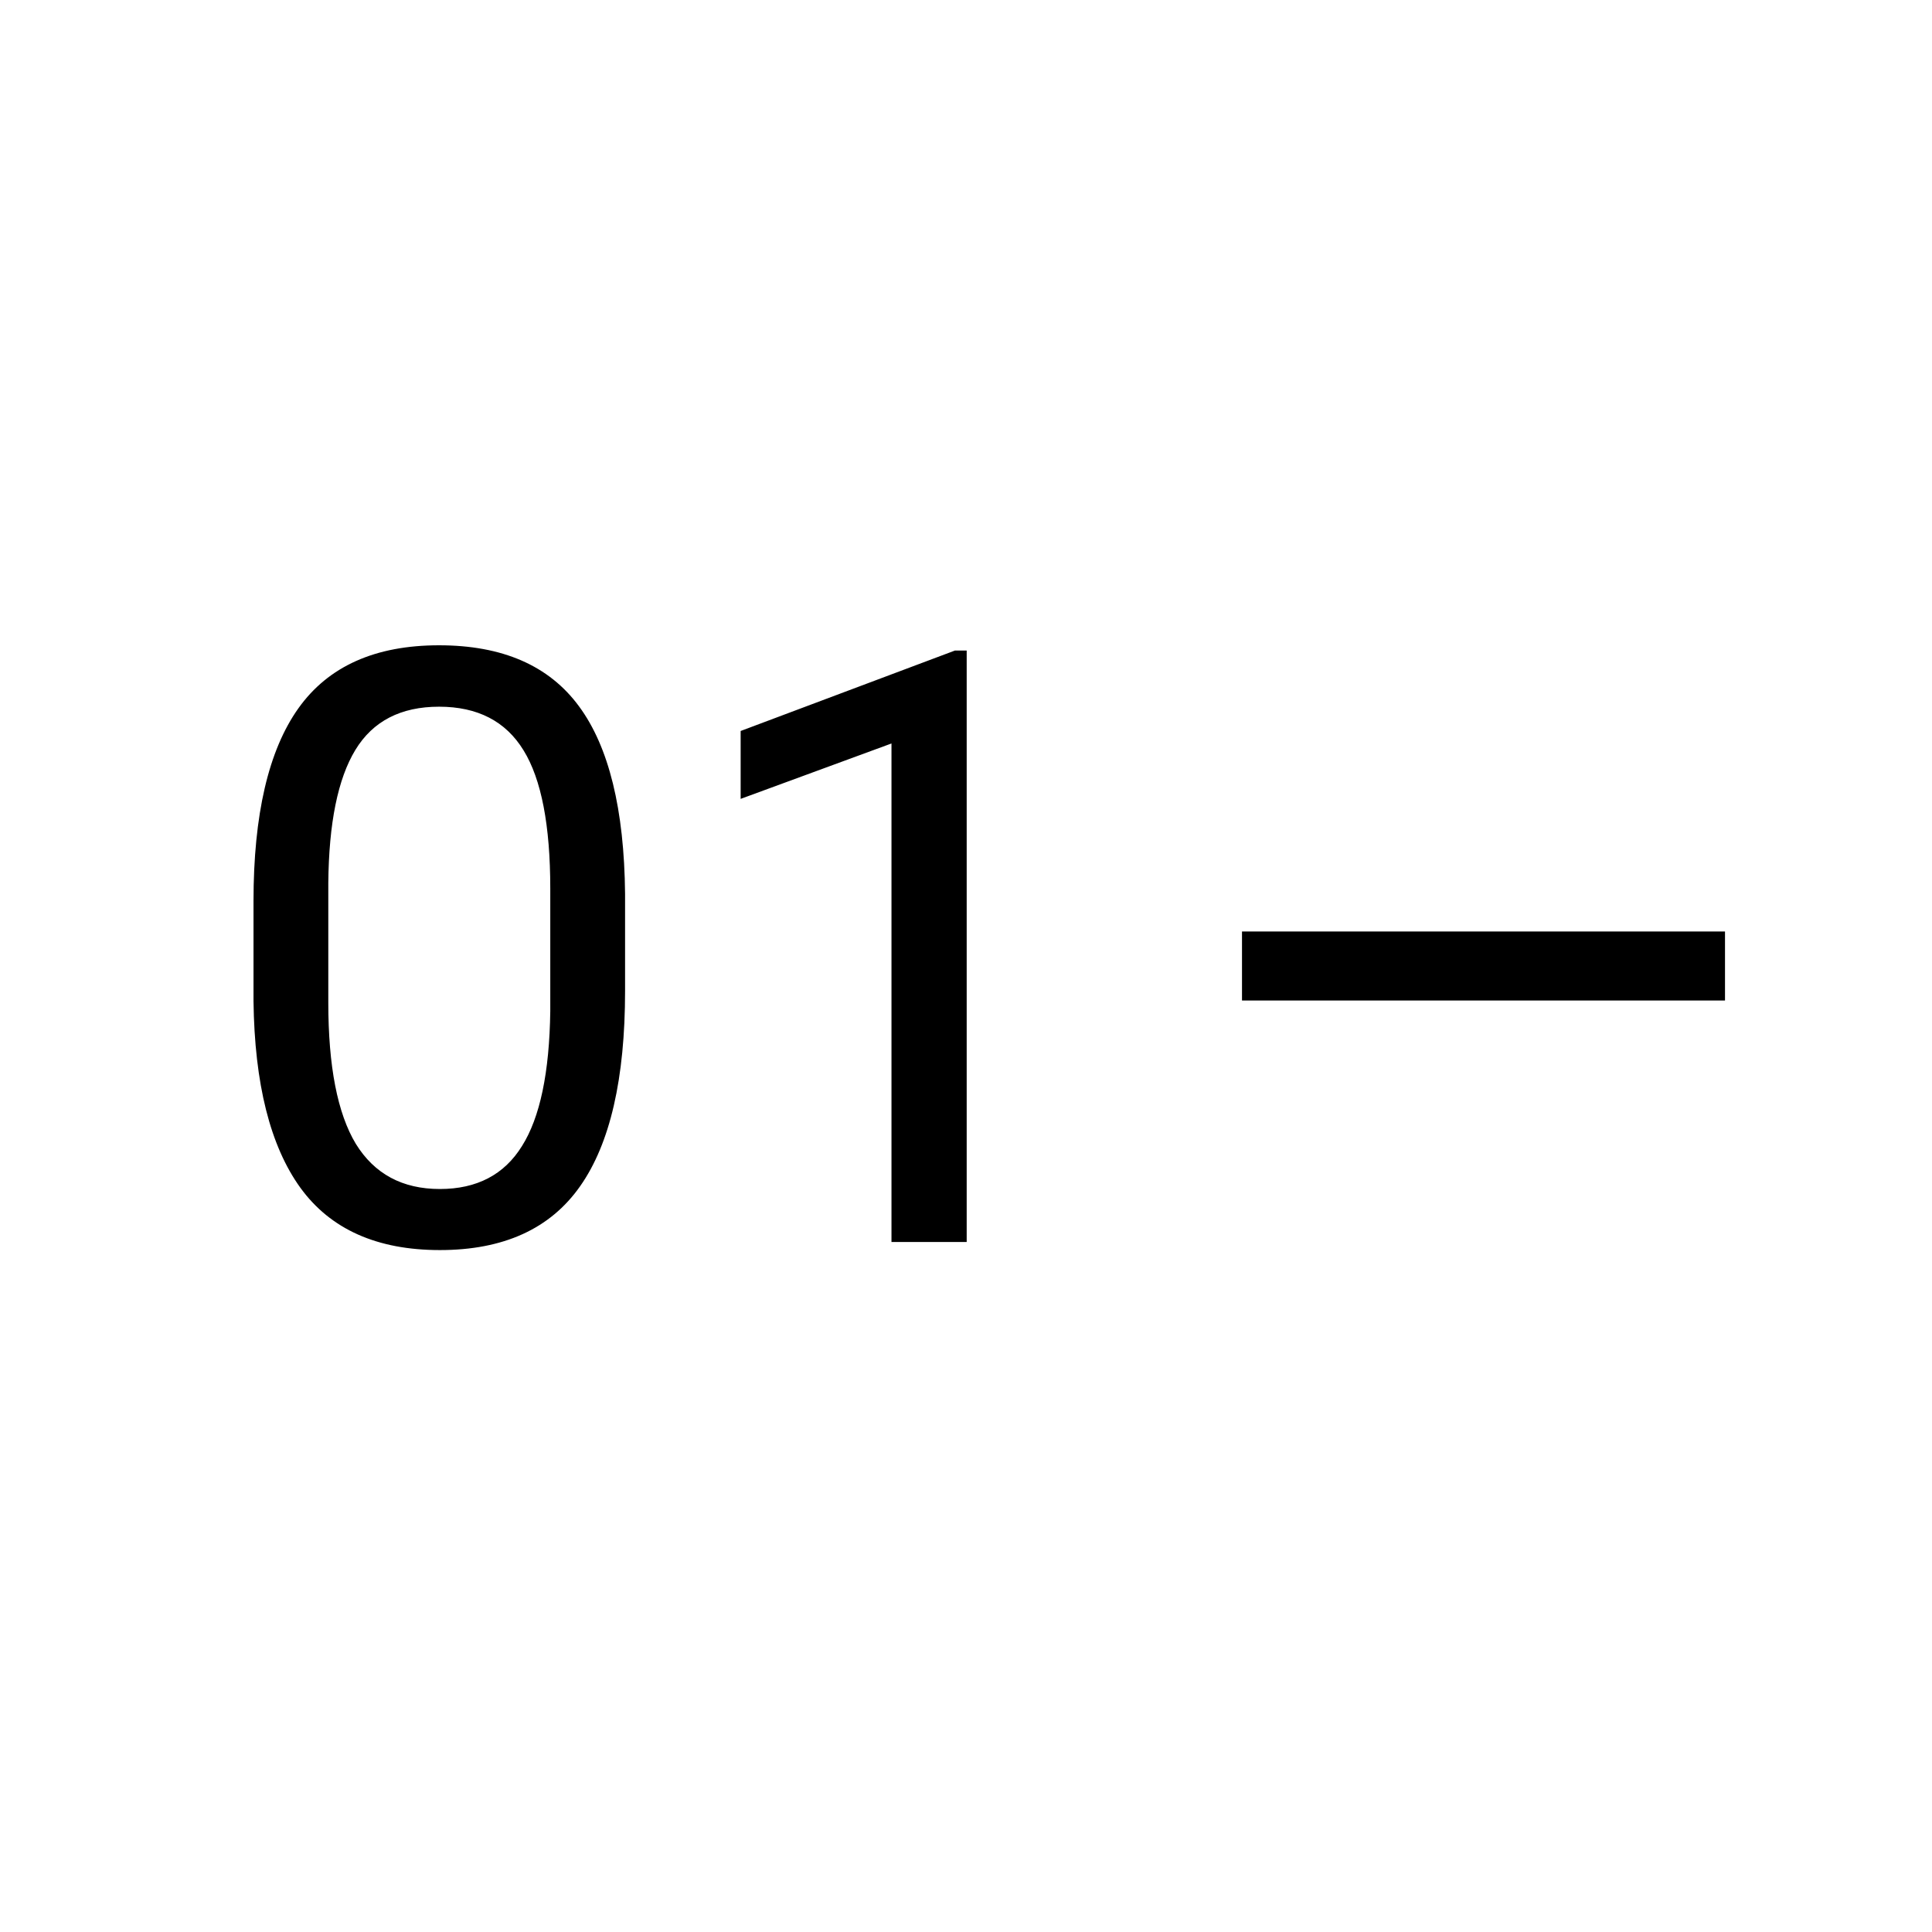 <svg width="28" height="28" viewBox="0 0 28 28" fill="none" xmlns="http://www.w3.org/2000/svg">
<path d="M9.059 14.361C9.059 15.631 8.842 16.574 8.408 17.191C7.975 17.809 7.297 18.117 6.375 18.117C5.465 18.117 4.791 17.816 4.354 17.215C3.916 16.609 3.689 15.707 3.674 14.508V13.06C3.674 11.807 3.891 10.875 4.324 10.266C4.758 9.656 5.438 9.352 6.363 9.352C7.281 9.352 7.957 9.646 8.391 10.236C8.824 10.822 9.047 11.729 9.059 12.955V14.361ZM7.975 12.879C7.975 11.961 7.846 11.293 7.588 10.875C7.33 10.453 6.922 10.242 6.363 10.242C5.809 10.242 5.404 10.451 5.15 10.869C4.896 11.287 4.766 11.93 4.758 12.797V14.531C4.758 15.453 4.891 16.135 5.156 16.576C5.426 17.014 5.832 17.232 6.375 17.232C6.91 17.232 7.307 17.025 7.564 16.611C7.826 16.197 7.963 15.545 7.975 14.654V12.879ZM14.01 18H12.92V10.775L10.734 11.578V10.594L13.84 9.428H14.01V18Z" fill="black"/>
<path d="M18 14H21.5H25" stroke="black"/>
</svg>
